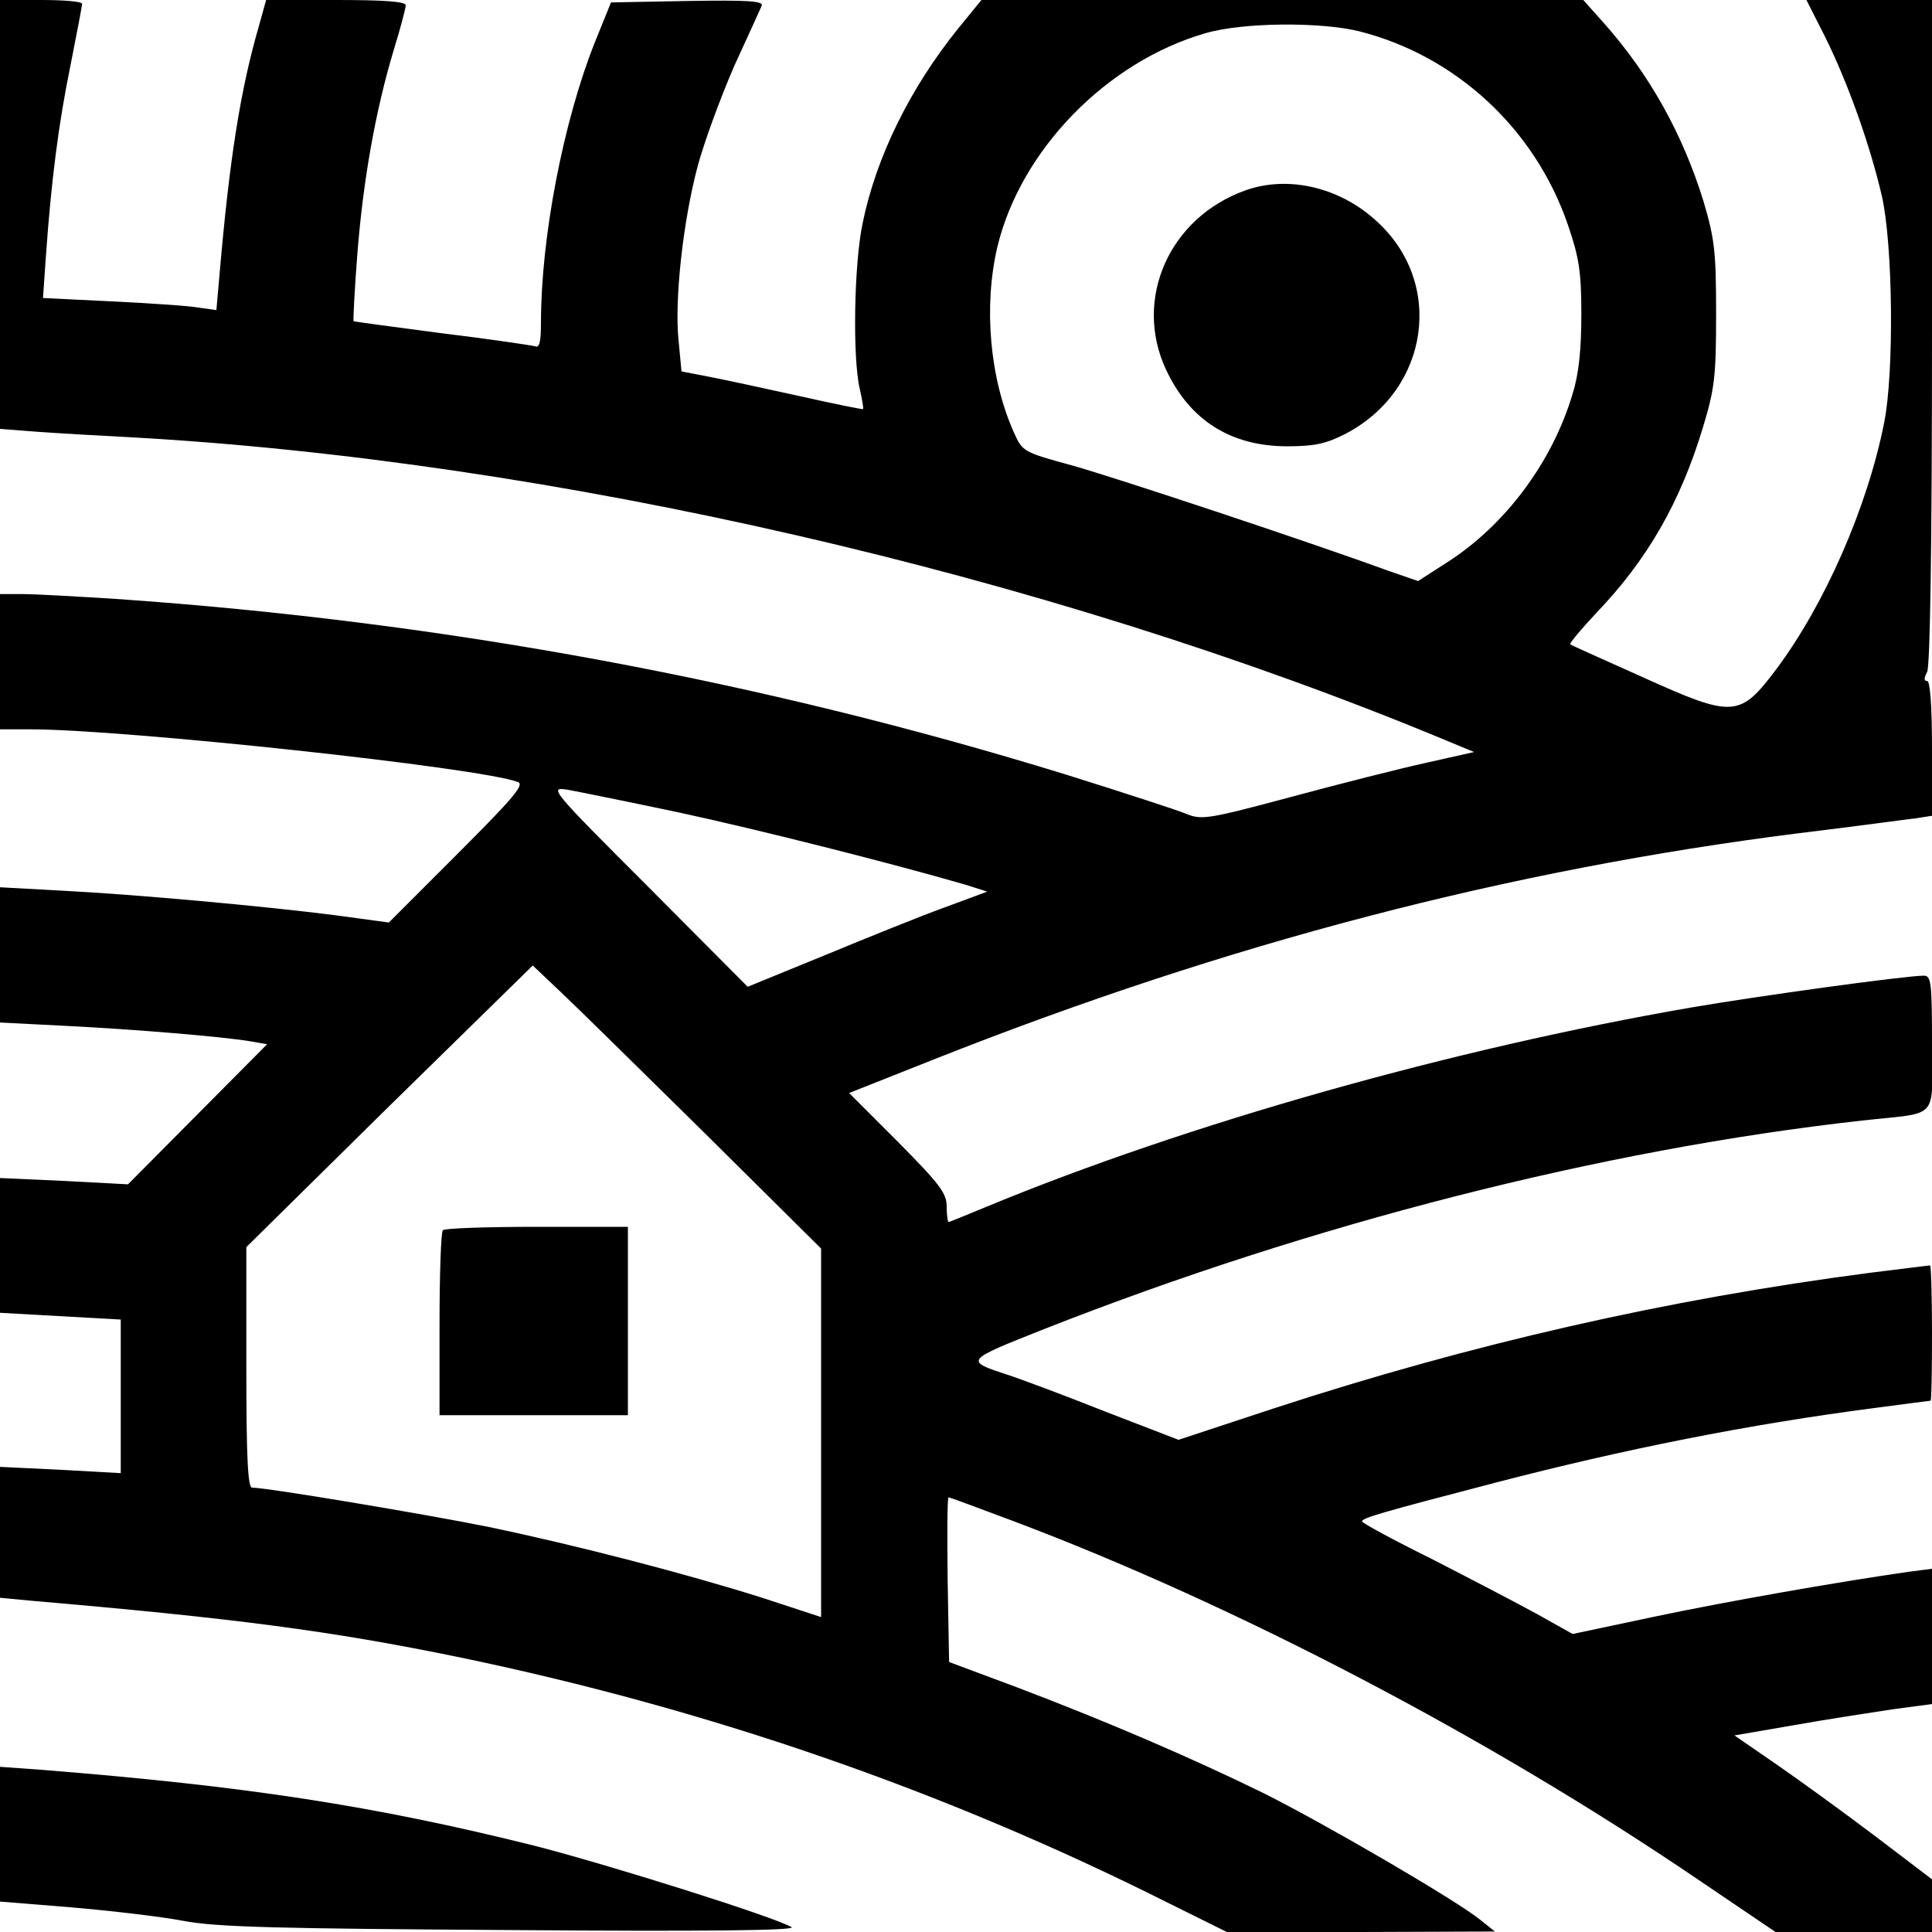 <?xml version="1.0" standalone="no"?>
<!DOCTYPE svg PUBLIC "-//W3C//DTD SVG 20010904//EN"
 "http://www.w3.org/TR/2001/REC-SVG-20010904/DTD/svg10.dtd">
<svg version="1.0" xmlns="http://www.w3.org/2000/svg"
 width="400pt" height="400pt" viewBox="0 0 400 400"
 preserveAspectRatio="xMidYMid meet">
<g transform="translate(0,400) scale(0.1,-0.1)"
fill="#000000" stroke="none">
<path d="M0 3556 l0 -444 78 -6 c42 -3 127 -8 187 -11 875 -48 1903 -284 2729
-628 l58 -24 -98 -22 c-55 -12 -181 -44 -281 -71 -172 -46 -185 -48 -217 -35
-19 8 -130 44 -248 81 -632 195 -1289 317 -1968 364 -80 5 -166 10 -192 10
l-48 0 0 -140 0 -140 63 0 c194 0 930 -79 1009 -109 15 -5 -9 -33 -125 -149
l-142 -142 -110 15 c-149 19 -412 43 -567 51 l-128 7 0 -140 0 -140 137 -7
c140 -7 322 -22 382 -32 l34 -6 -144 -145 -144 -145 -132 7 -133 6 0 -139 0
-140 125 -7 125 -7 0 -159 0 -159 -125 7 -125 6 0 -136 0 -135 63 -6 c418 -36
620 -62 887 -117 516 -107 1005 -276 1467 -508 l123 -61 277 0 278 1 -30 24
c-49 40 -320 198 -450 263 -147 72 -321 147 -508 218 l-142 53 -3 170 c-1 94
-1 171 2 171 2 0 64 -23 136 -50 461 -174 984 -448 1415 -741 l161 -109 162 0
162 0 0 55 0 54 -117 89 c-65 49 -157 116 -205 149 l-87 60 122 21 c67 12 159
26 205 33 l82 11 0 140 0 140 -47 -6 c-153 -22 -380 -62 -527 -93 l-170 -36
-75 42 c-42 23 -140 74 -218 114 -79 39 -143 74 -143 77 0 7 33 17 275 80 269
70 525 121 787 155 61 8 113 15 115 15 2 0 3 63 3 140 0 77 -2 140 -4 140 -3
0 -58 -7 -123 -15 -423 -55 -829 -148 -1236 -281 l-197 -65 -153 59 c-83 33
-174 67 -202 76 -88 29 -88 29 76 94 556 219 1156 372 1694 432 163 18 145 -2
145 160 0 127 -2 140 -17 140 -37 0 -343 -42 -482 -66 -492 -85 -1042 -240
-1460 -413 -41 -17 -75 -31 -77 -31 -2 0 -4 15 -4 32 0 28 -15 47 -101 134
l-101 101 179 71 c604 239 1185 391 1788 467 116 14 225 29 243 31 l32 5 0
139 c0 90 -4 140 -10 140 -7 0 -7 6 0 19 6 13 10 252 10 705 l0 686 -130 0
-130 0 39 -77 c47 -95 92 -221 117 -328 23 -100 26 -364 5 -470 -35 -176 -123
-376 -223 -510 -76 -101 -89 -102 -277 -17 -80 36 -148 66 -150 68 -2 2 23 32
55 66 105 110 173 228 220 384 24 79 27 105 27 234 0 129 -3 155 -26 233 -43
139 -111 262 -207 370 l-42 47 -623 0 -623 0 -49 -60 c-99 -123 -169 -265
-197 -402 -18 -85 -21 -279 -6 -343 5 -22 8 -40 7 -42 -1 -1 -61 11 -132 27
-72 16 -156 34 -187 40 l-57 11 -6 63 c-9 83 9 249 40 364 14 51 48 143 75
205 28 61 54 118 57 125 4 10 -28 12 -153 10 l-159 -3 -34 -84 c-65 -164 -111
-403 -111 -579 0 -39 -3 -53 -12 -49 -7 2 -94 15 -193 27 -99 13 -181 24 -183
25 -1 1 2 65 8 141 12 151 37 293 75 420 14 45 25 87 25 93 0 8 -46 11 -144
11 l-145 0 -15 -54 c-38 -131 -61 -274 -82 -520 l-6 -68 -36 5 c-21 4 -101 9
-180 13 l-143 7 6 86 c11 156 26 274 51 396 13 66 24 123 24 127 0 5 -38 8
-85 8 l-85 0 0 -444z m2815 379 c200 -51 363 -202 431 -400 23 -67 28 -97 28
-185 0 -72 -5 -124 -18 -165 -42 -142 -140 -273 -261 -350 l-59 -38 -61 21
c-164 60 -562 192 -654 218 -103 28 -104 29 -122 69 -50 112 -63 261 -34 384
48 200 226 383 430 442 77 23 240 24 320 4z m-1410 -1617 c163 -35 440 -105
595 -150 l44 -14 -89 -33 c-50 -18 -161 -63 -248 -99 l-159 -65 -206 207
c-203 203 -206 207 -167 201 22 -4 126 -25 230 -47z m53 -663 l242 -240 0
-381 0 -382 -122 40 c-155 49 -381 108 -568 147 -129 26 -457 81 -488 81 -9 0
-12 64 -12 249 l0 249 296 292 297 291 56 -53 c31 -29 165 -161 299 -293z"/>
<path d="M2579 3606 c-158 -56 -233 -225 -165 -371 49 -105 134 -159 251 -159
56 0 80 5 121 26 174 91 206 314 62 442 -76 69 -182 93 -269 62z"/>
<path d="M917 1453 c-4 -3 -7 -91 -7 -195 l0 -188 195 0 195 0 0 195 0 195
-188 0 c-104 0 -192 -3 -195 -7z"/>
<path d="M0 203 l0 -140 148 -12 c81 -7 185 -19 232 -28 69 -13 196 -16 680
-19 391 -3 589 -1 579 6 -35 21 -381 130 -534 169 -329 82 -593 123 -1022 157
l-83 6 0 -139z"/>
</g>
</svg>
